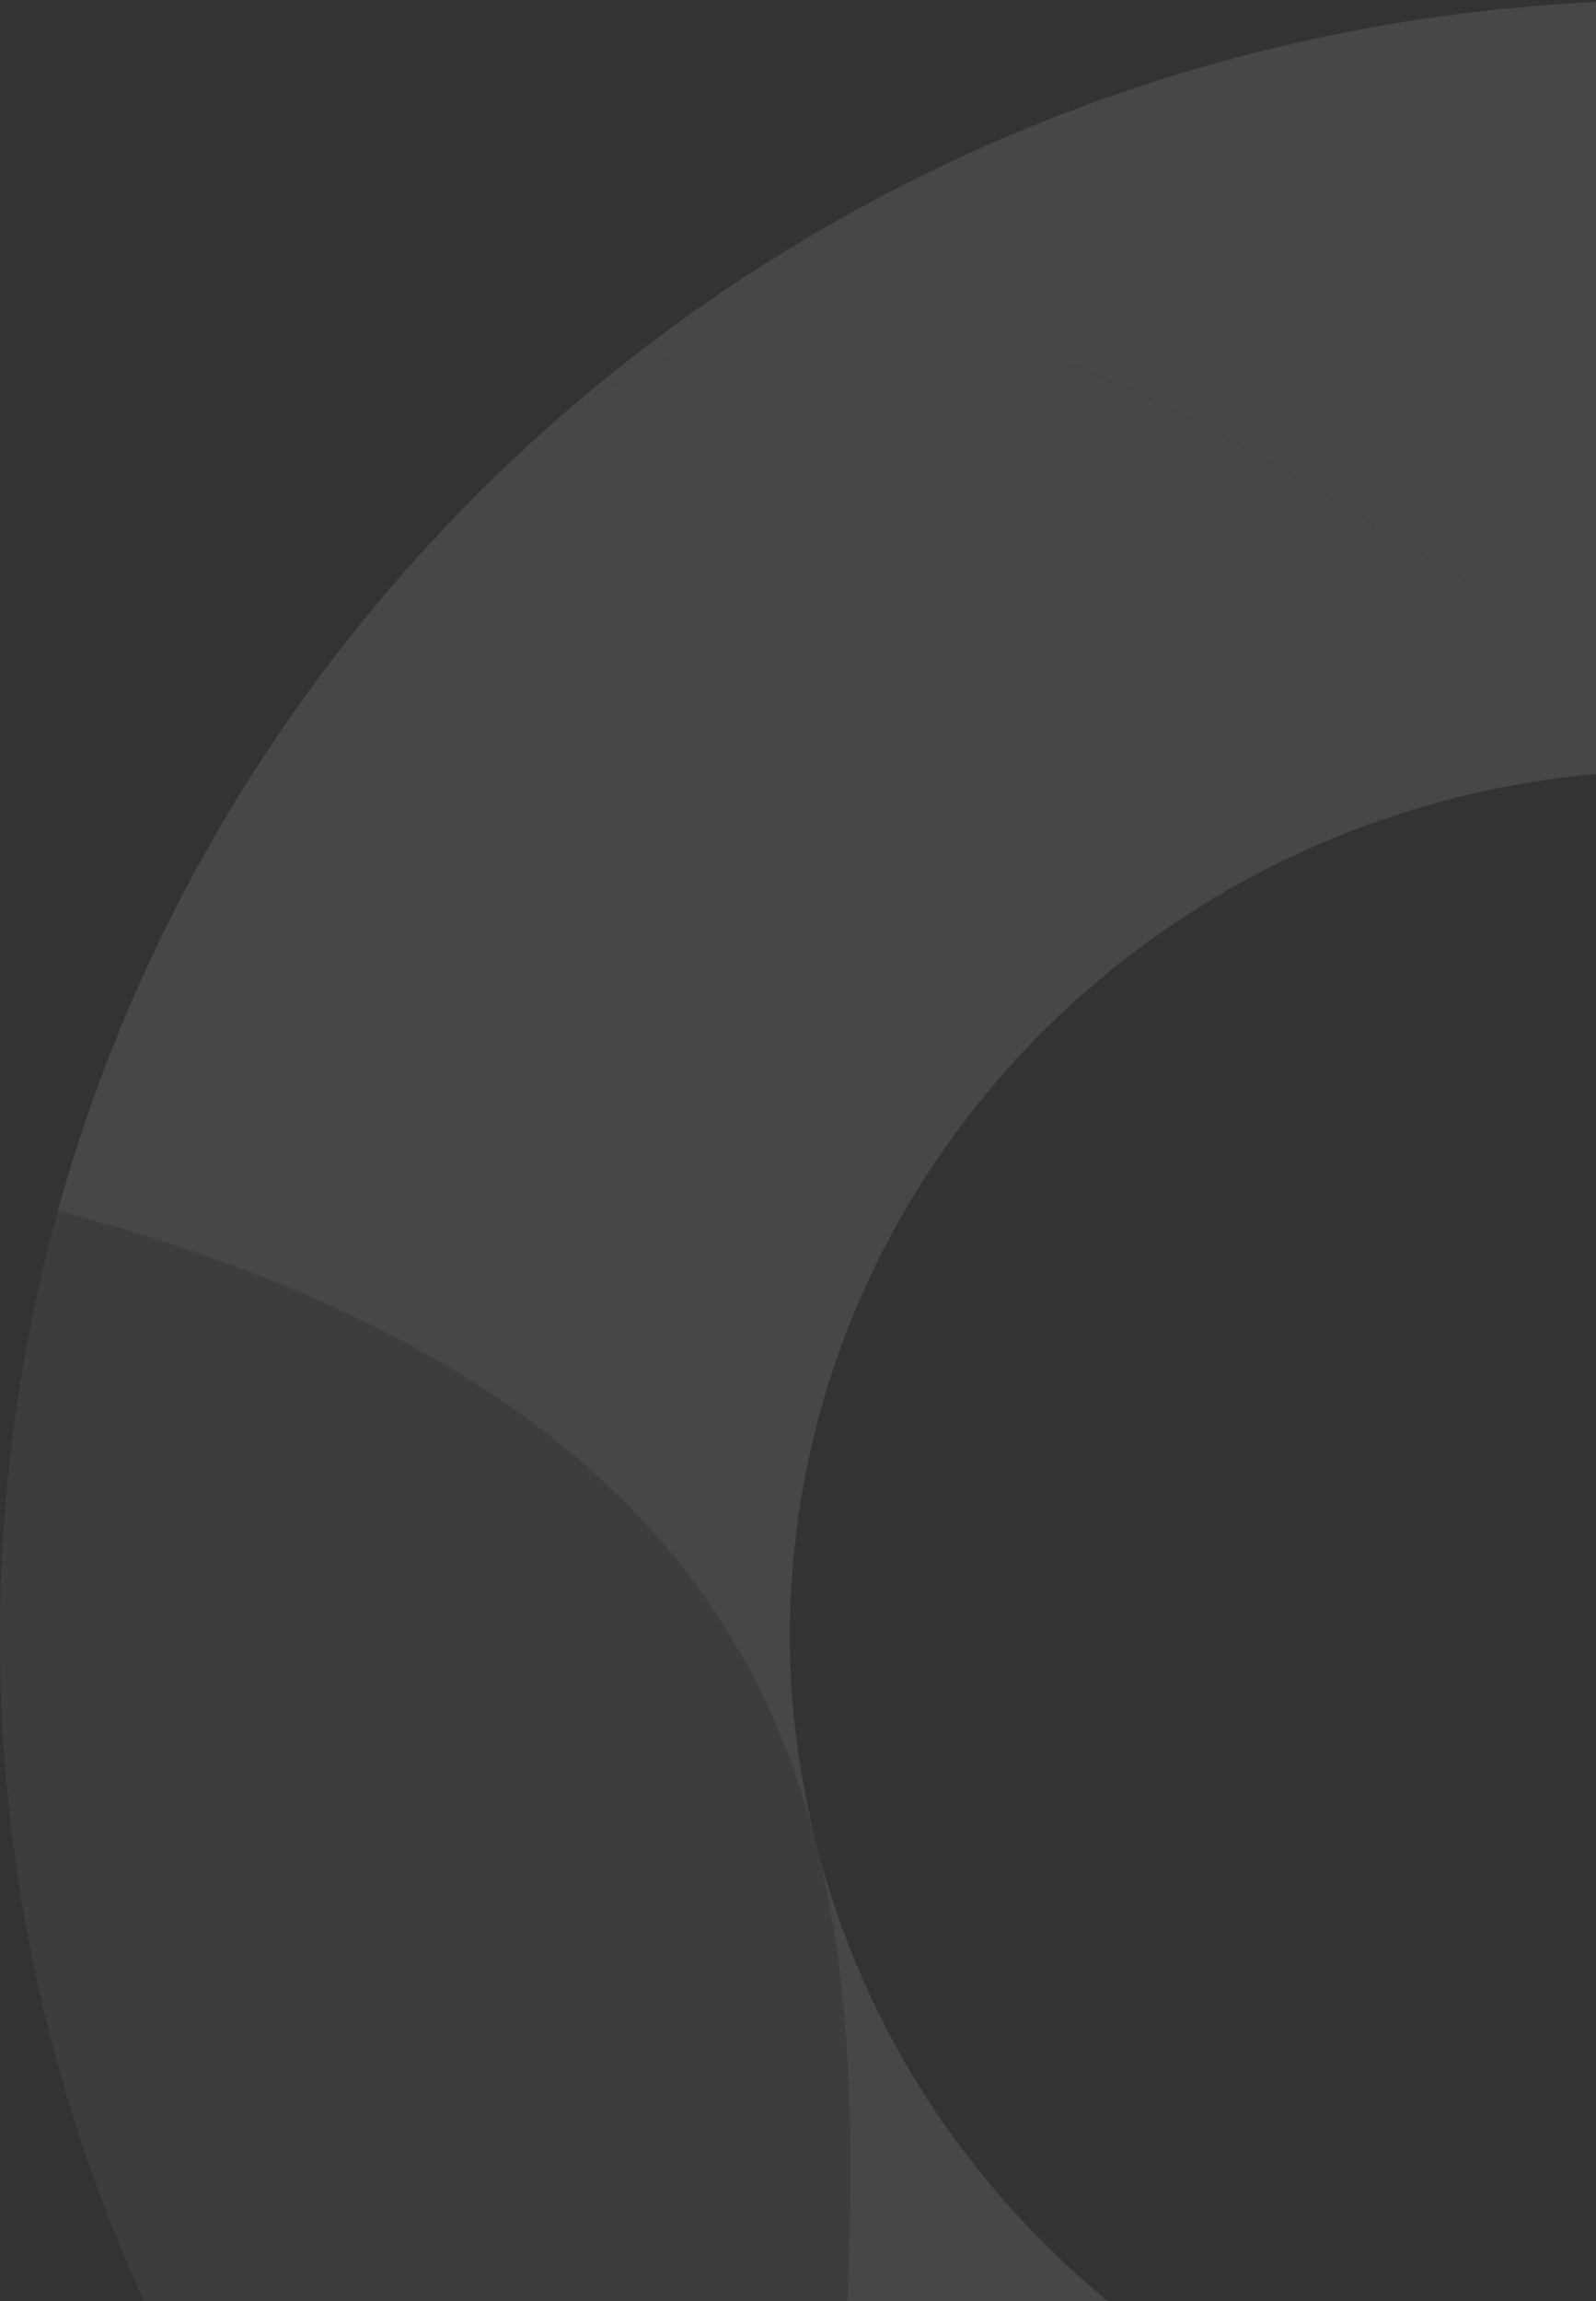 <svg width="240" height="346" viewBox="0 0 240 346" fill="none" xmlns="http://www.w3.org/2000/svg"><rect x="0" y="0" width="240" height="346" fill="#333333" stroke="none"/><g opacity="0.1"><path fill-rule="evenodd" clip-rule="evenodd" d="M122.597 276.721L122.62 276.713C120.203 266.908 118.773 256.715 118.773 246.179C118.773 174.173 178.641 115.805 252.498 115.805C265.224 115.805 277.499 117.654 289.155 120.89C212.621 99.439 154.328 14.503 83.653 63.163C47.991 94.458 21.559 135.52 8.711 182.025C83.646 201.986 112.326 237.068 122.597 276.721Z" fill="white"/><path fill-rule="evenodd" clip-rule="evenodd" d="M317.773 483.994C297.911 410.743 314.676 368.957 344.74 340.415C320.733 362.754 288.298 376.548 252.49 376.548C189.448 376.548 136.738 333.957 122.612 276.715L122.589 276.722C142.198 352.397 94.842 444.699 174.182 480.214C198.839 488.058 225.148 492.345 252.49 492.345C275.074 492.345 296.948 489.415 317.773 483.994Z" fill="white"/><path fill-rule="evenodd" clip-rule="evenodd" d="M289.161 120.89C290.286 121.203 291.448 121.434 292.565 121.777C332.311 131.851 377.021 124.267 430.909 71.984C385.22 27.506 322.155 0 252.497 0C187.581 0 128.393 23.913 83.66 63.163C154.335 14.503 212.62 99.445 289.161 120.89Z" fill="white"/><path fill-rule="evenodd" clip-rule="evenodd" d="M122.597 276.72C112.326 237.067 83.646 201.985 8.711 182.024C3.059 202.485 0 223.974 0 246.179C0 355.474 73.084 448.074 174.183 480.211C94.843 444.697 142.207 352.402 122.597 276.72Z" fill="white" fill-opacity="0.5"/></g></svg>